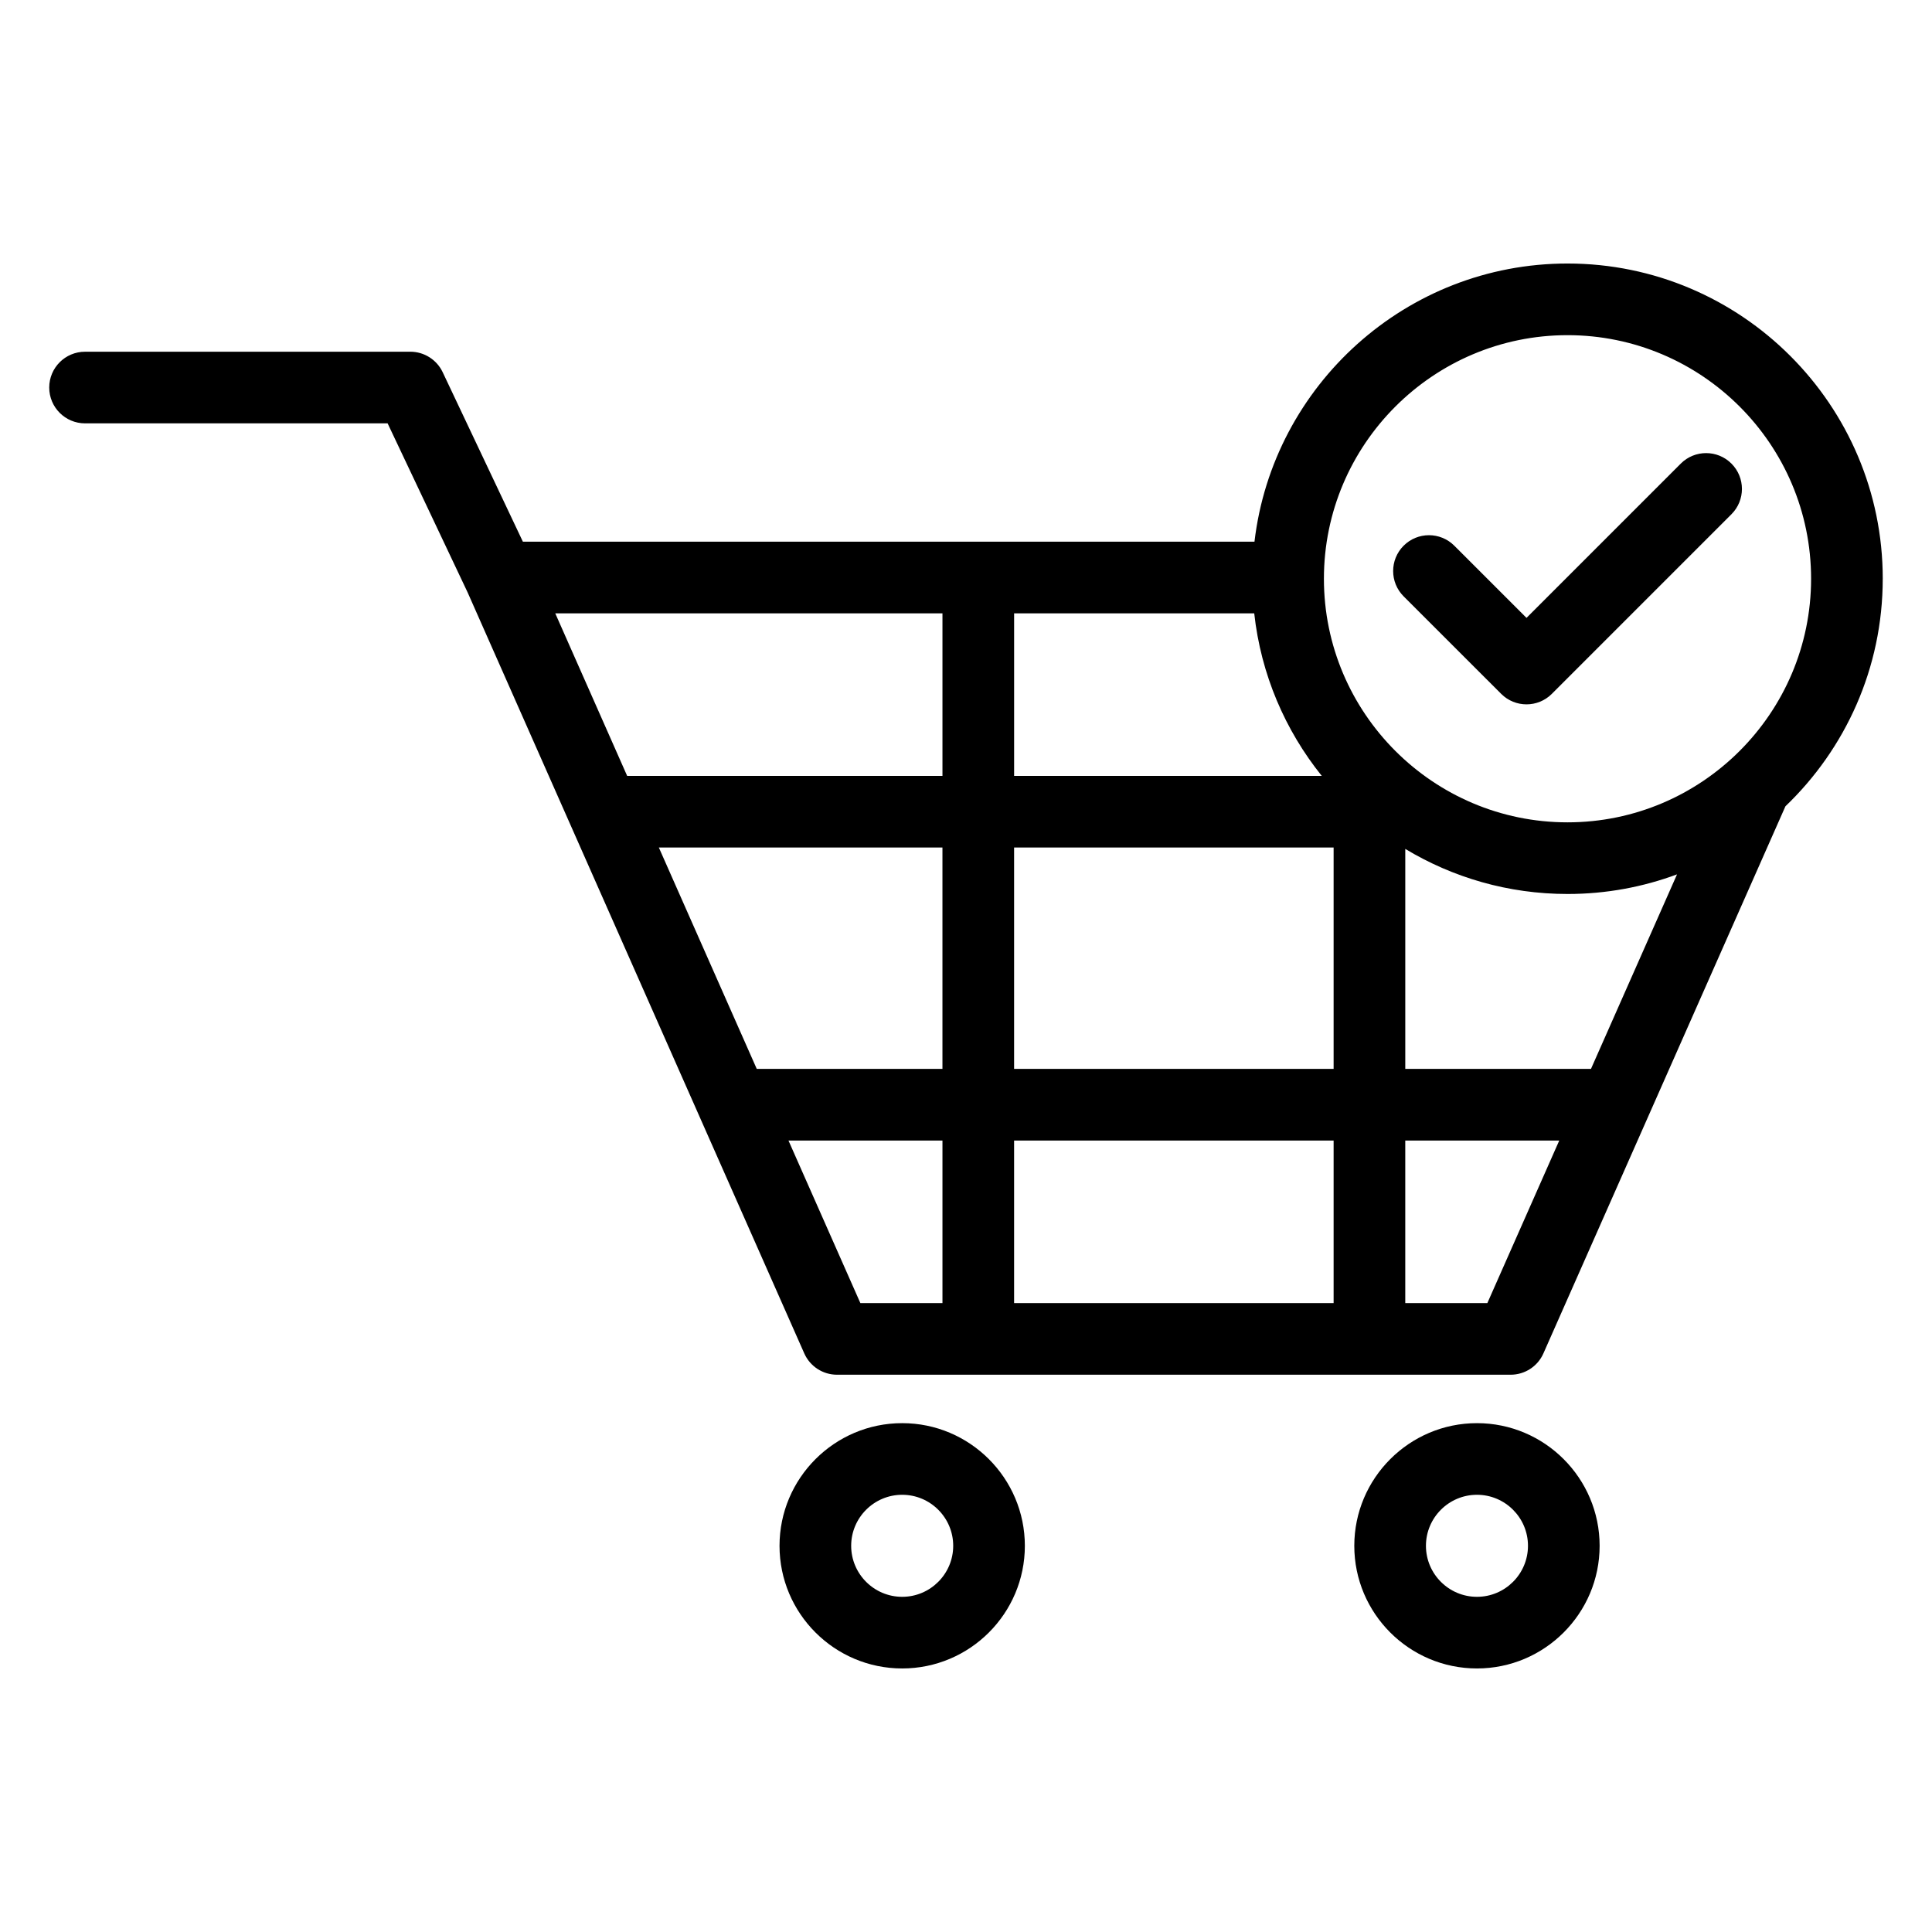 <?xml version="1.0" encoding="UTF-8"?>
<!-- Uploaded to: ICON Repo, www.svgrepo.com, Generator: ICON Repo Mixer Tools -->
<svg fill="#000000" width="800px" height="800px" version="1.1" viewBox="144 144 512 512" xmlns="http://www.w3.org/2000/svg">
 <path d="m383.09 521.15c-17.922 0-32.508 14.586-32.508 32.508s14.578 32.5 32.508 32.5c17.926 0 32.508-14.578 32.508-32.5-0.004-17.922-14.586-32.508-32.508-32.508zm0 46.023c-7.453 0-13.52-6.062-13.52-13.52 0-7.453 6.062-13.52 13.52-13.52 7.457 0 13.52 6.062 13.52 13.52 0 7.449-6.062 13.52-13.52 13.52zm152.32-46.023c-17.922 0-32.508 14.586-32.508 32.508s14.578 32.5 32.508 32.5c17.922 0 32.508-14.578 32.508-32.5s-14.586-32.508-32.508-32.508zm0 46.023c-7.453 0-13.52-6.062-13.52-13.52 0-7.453 6.062-13.52 13.52-13.52 7.453 0 13.52 6.062 13.52 13.52 0 7.449-6.059 13.52-13.52 13.52zm107.54-269.8c0-46.062-37.477-83.539-83.539-83.539-42.738 0-78.078 32.266-82.961 73.719h-193.88l-21.254-44.914c-1.57-3.316-4.914-5.434-8.582-5.434l-86.195 0.004c-5.242 0-9.492 4.25-9.492 9.492s4.25 9.492 9.492 9.492h80.184l21.207 44.809 89.211 201.66c1.523 3.438 4.922 5.652 8.68 5.652h178.52c3.758 0 7.164-2.215 8.68-5.652l64.137-144.99c15.883-15.215 25.789-36.621 25.789-60.305zm-83.543-64.551c35.598 0 64.551 28.957 64.551 64.551 0 35.598-28.957 64.555-64.551 64.555-35.598 0-64.555-28.957-64.555-64.555 0.004-35.594 28.965-64.551 64.555-64.551zm-146.66 194.45v-58.668h84.676v58.664l-84.676-0.004zm84.676 18.98v43.082h-84.676v-43.082zm-178.82-77.648h75.156v58.664h-49.211zm175.68-18.984h-81.531v-43.082h63.633c1.777 16.191 8.195 31.008 17.898 43.082zm-100.52-43.078v43.082l-83.559-0.004-19.055-43.082zm-40.809 139.71h40.809v43.082h-21.754zm185.21 43.082h-21.754v-43.082h40.809zm27.461-62.062h-49.211v-58.301c12.57 7.578 27.285 11.945 43.004 11.945 10.195 0 19.969-1.836 29.012-5.199zm-49.645-125.23c-3.707-3.707-3.707-9.719 0-13.426 3.707-3.707 9.719-3.707 13.426 0l19.133 19.129 40.887-40.887c3.707-3.707 9.719-3.707 13.426 0s3.707 9.719 0 13.426l-47.598 47.598c-1.852 1.852-4.281 2.781-6.711 2.781-2.43 0-4.859-0.93-6.711-2.781z"/>
</svg>
